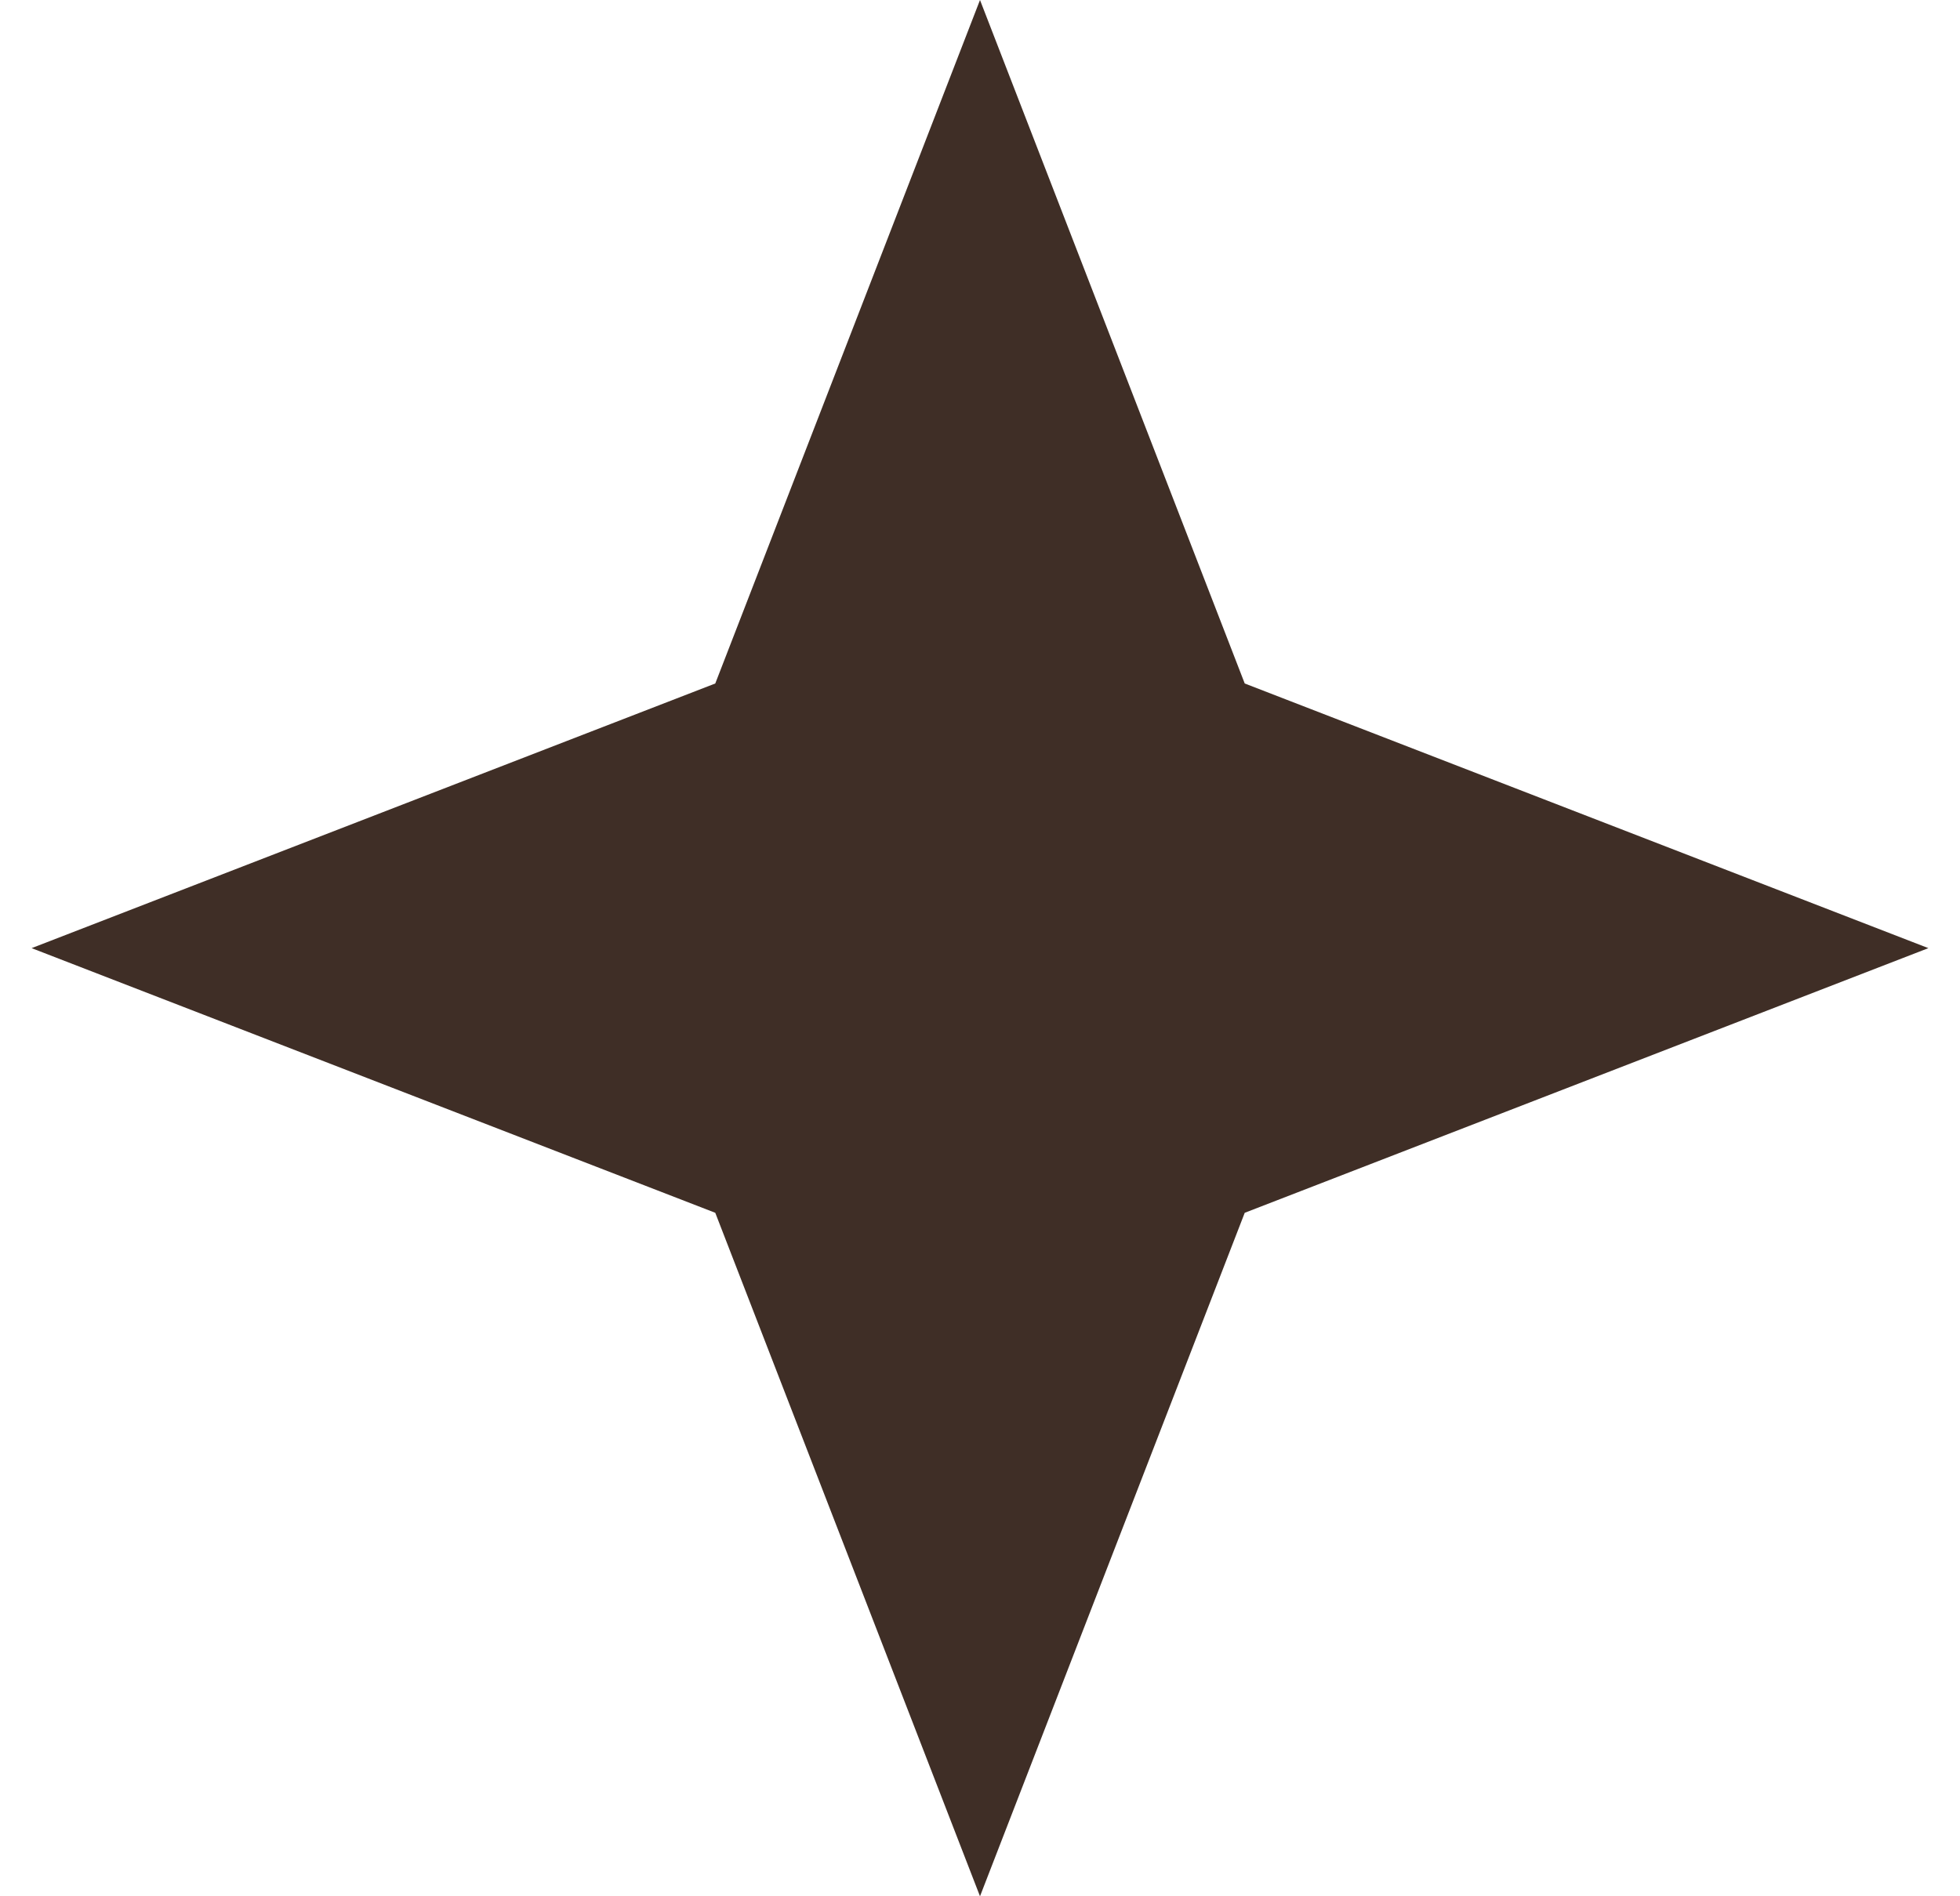 <?xml version="1.0" encoding="UTF-8"?> <svg xmlns="http://www.w3.org/2000/svg" width="31" height="30" viewBox="0 0 31 30" fill="none"><path d="M15.5 0L11.313 10.813L0.5 15L11.313 19.187L15.5 30L19.687 19.187L30.5 15L19.687 10.813L15.5 0Z" fill="#3F2E26"></path></svg> 